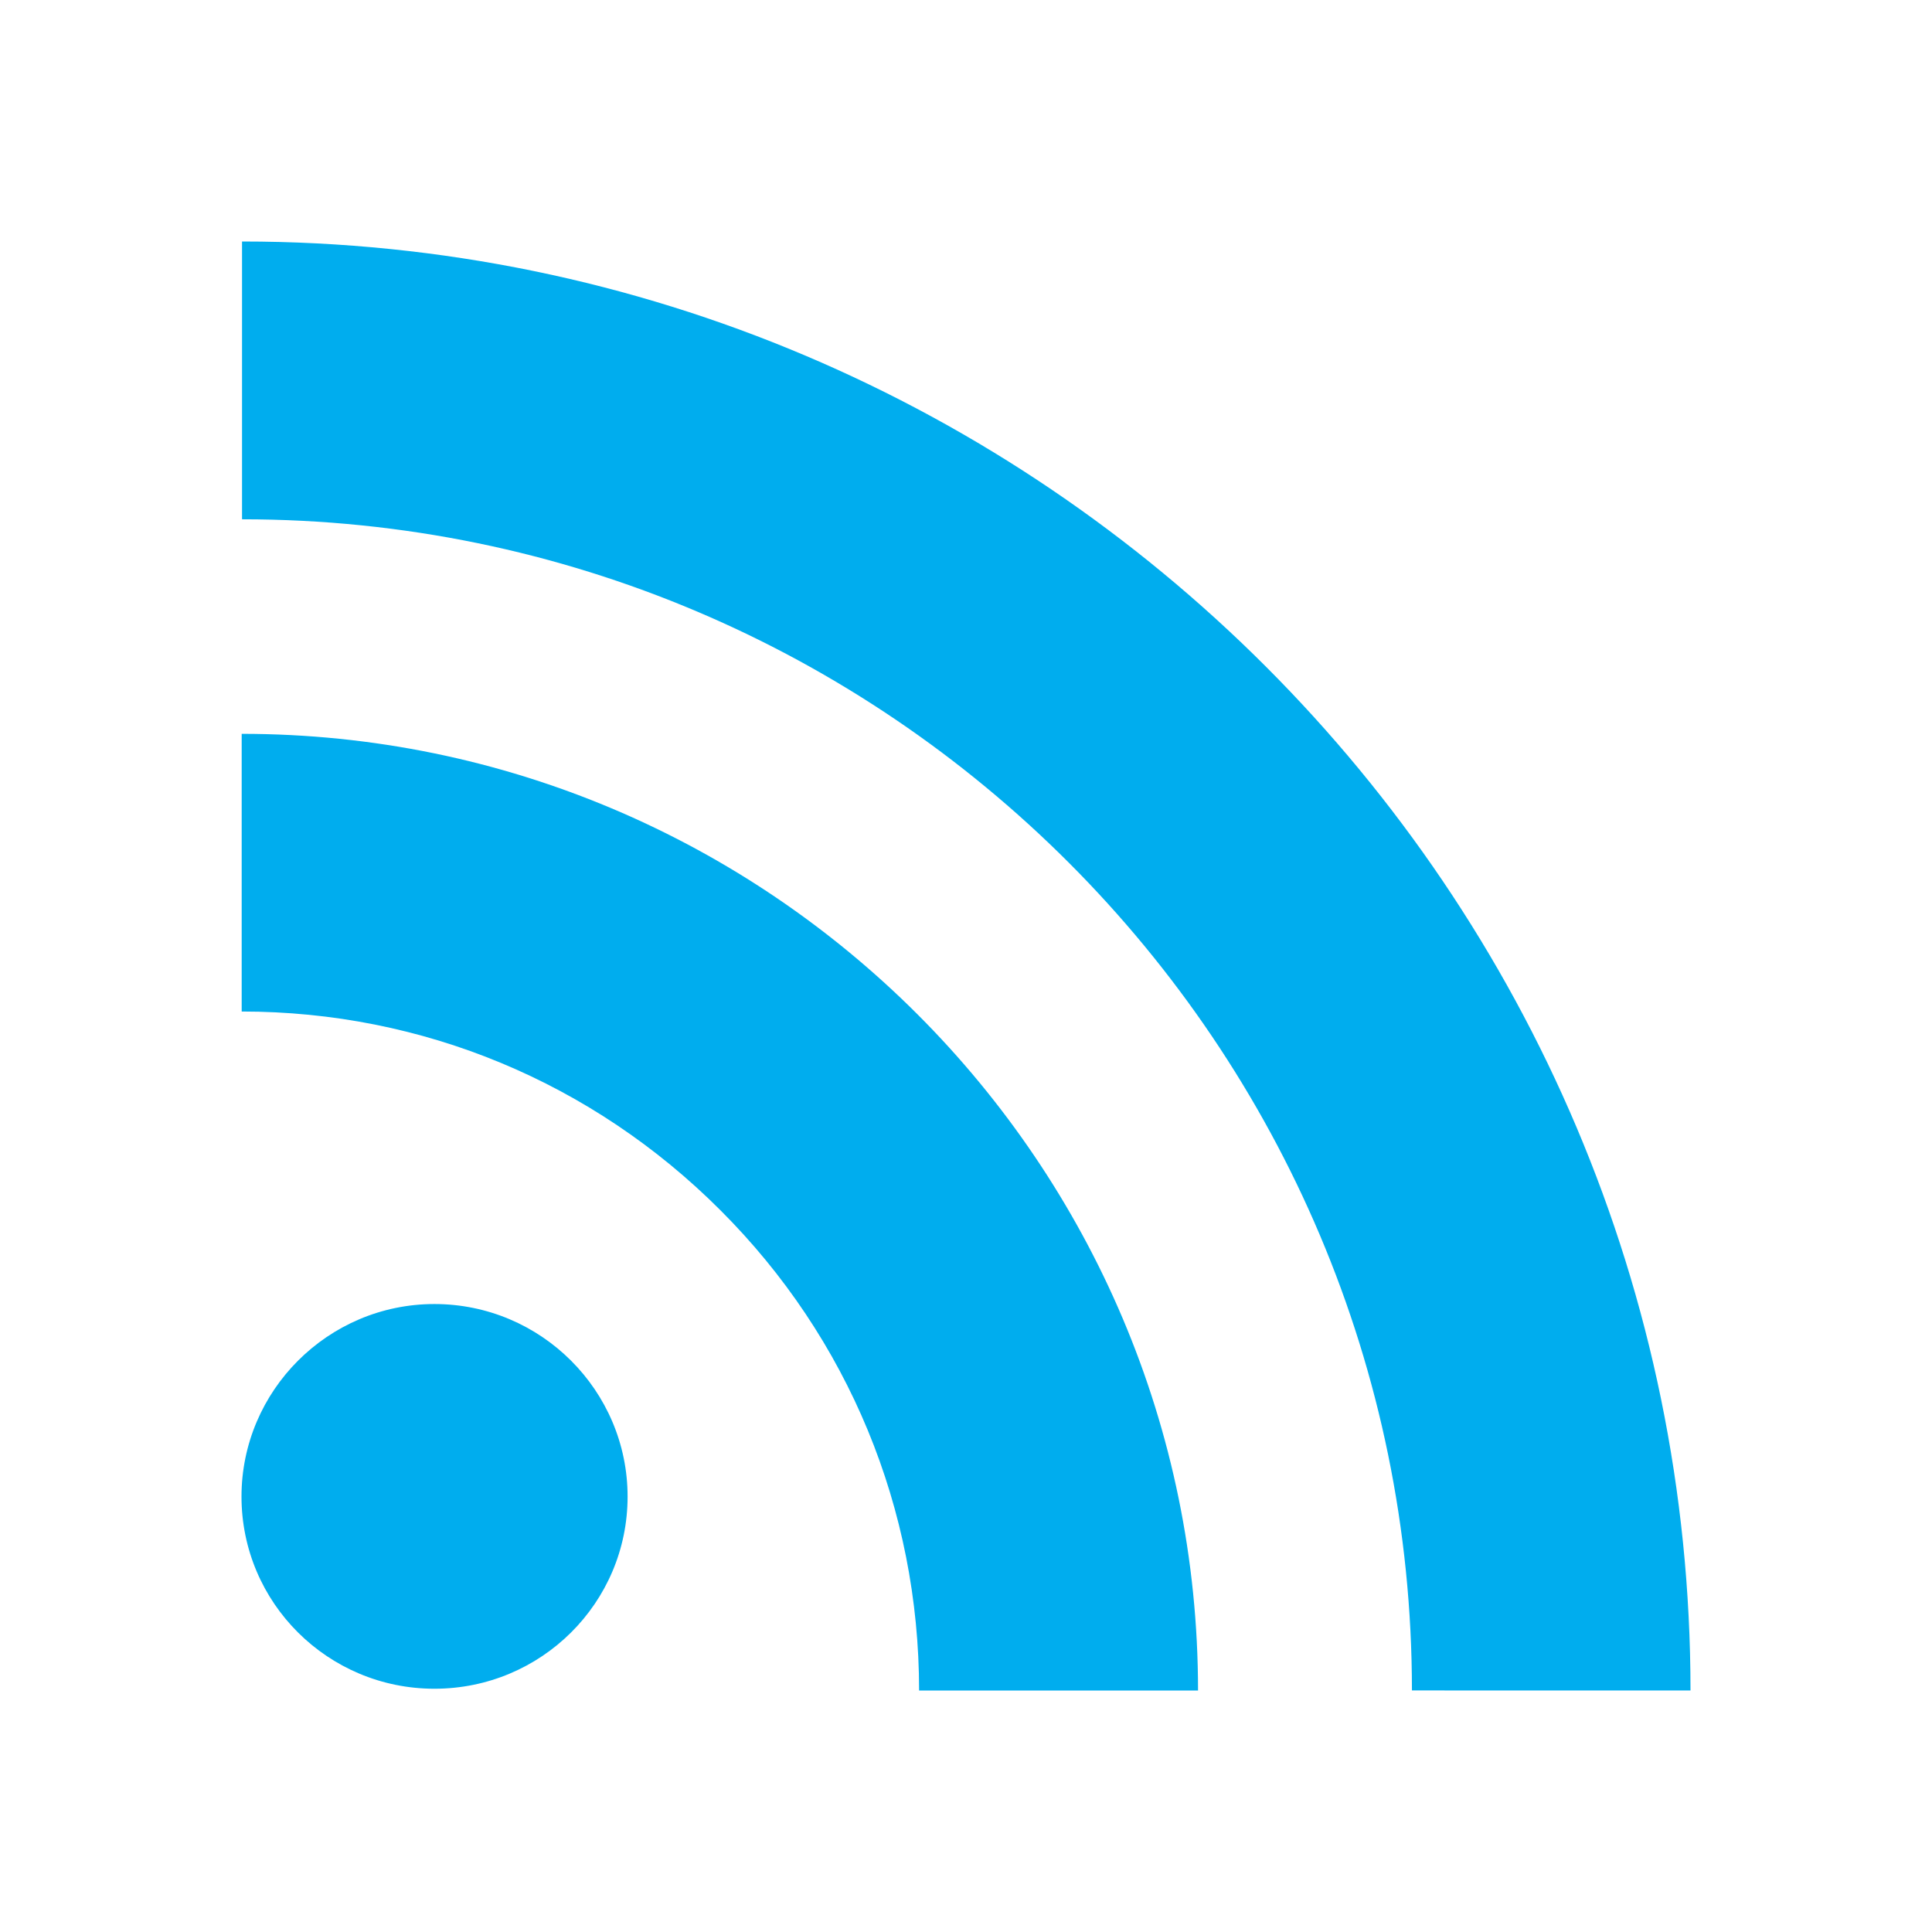 <svg width="400" height="400" viewBox="0 0 400 400" fill="none" xmlns="http://www.w3.org/2000/svg">
<g clip-path="url(#clip0_537_15)">
<path fill-rule="evenodd" clip-rule="evenodd" d="M89.94 269.986C67.905 269.986 50 287.952 50 309.849C50 331.857 67.905 349.635 89.94 349.635C112.042 349.635 129.936 331.857 129.936 309.849C129.936 287.952 112.048 269.986 89.94 269.986ZM50.039 151.915V209.423C87.487 209.423 122.678 224.067 149.186 250.598C175.667 277.051 190.289 312.413 190.289 350.006H248.04C248.04 240.793 159.179 151.933 50.038 151.933V151.916L50.039 151.915ZM50.111 49.994V107.513C183.65 107.513 292.326 216.299 292.326 349.989L350 349.994C350 184.619 215.447 50 50.116 50L50.111 49.994Z" fill="#00ADEE"/>
</g>
<defs>
<clipPath id="clip0_537_15">
<rect width="300" height="300" fill="white" transform="translate(50 50)"/>
</clipPath>
</defs>
</svg>
